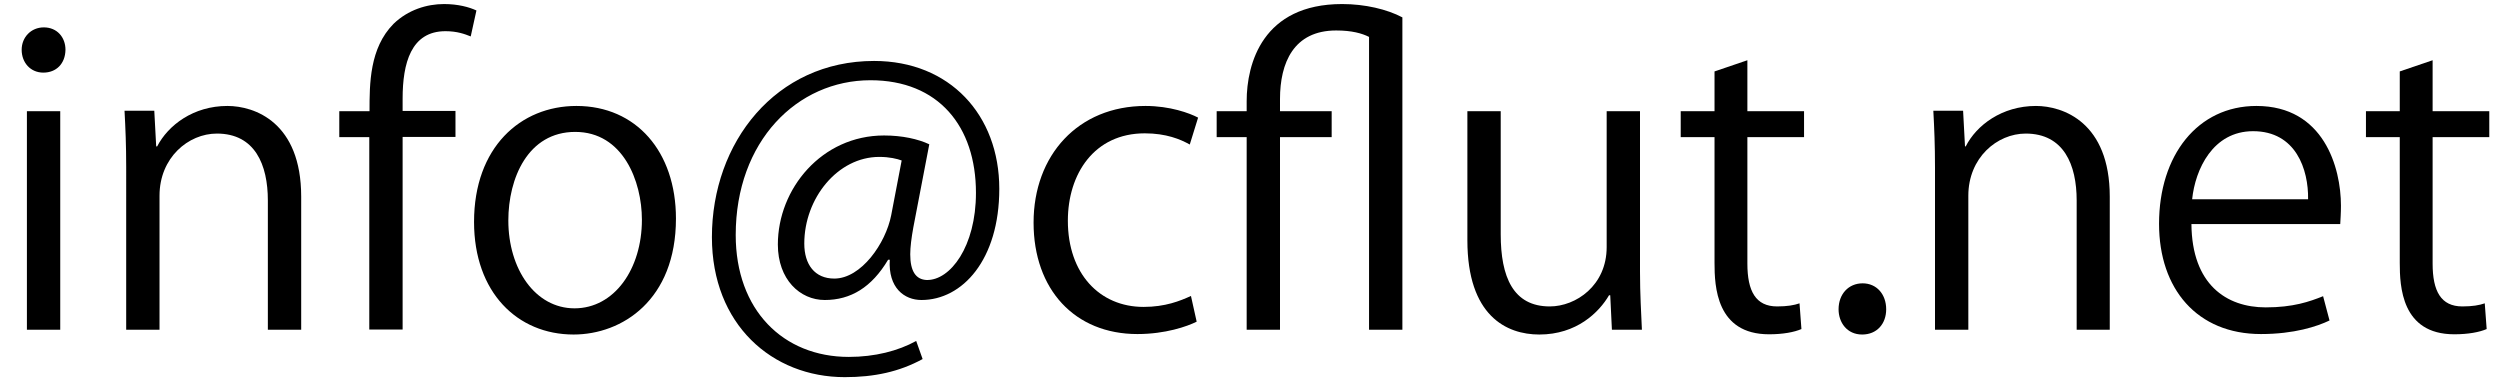 <?xml version="1.0" encoding="utf-8"?>
<!-- Generator: Adobe Illustrator 27.7.0, SVG Export Plug-In . SVG Version: 6.00 Build 0)  -->
<svg version="1.1" id="レイヤー_1" xmlns="http://www.w3.org/2000/svg" xmlns:xlink="http://www.w3.org/1999/xlink" x="0px"
	 y="0px" viewBox="0 0 105 16" style="enable-background:new 0 0 105 16;" xml:space="preserve">
<g>
	<path d="M1.82,3.05c-0.54,0-0.91-0.42-0.91-0.96c0-0.52,0.39-0.94,0.93-0.94c0.56,0,0.91,0.42,0.91,0.94
		C2.74,2.68,2.36,3.05,1.82,3.05z M2.53,13.85h-1.4V4.67h1.4V13.85z"/>
	<path d="M12.65,13.85h-1.4V8.42c0-1.5-0.54-2.81-2.14-2.81c-1.2,0-2.41,1.01-2.41,2.61v5.63h-1.4V7.03c0-0.94-0.03-1.63-0.07-2.38
		h1.25l0.08,1.5H6.6c0.46-0.89,1.52-1.7,2.95-1.7c1.15,0,3.1,0.69,3.1,3.81V13.85z"/>
	<path d="M15.52,4.67c0-1.15,0-2.65,1.01-3.67c0.61-0.59,1.4-0.83,2.12-0.83c0.59,0,1.06,0.13,1.36,0.27l-0.24,1.09
		c-0.25-0.1-0.57-0.22-1.06-0.22c-1.45,0-1.8,1.35-1.8,2.83v0.52h2.22v1.09h-2.22v8.09h-1.4V5.76h-1.26V4.67H15.52z"/>
	<path d="M28.39,9.18c0,3.42-2.26,4.87-4.3,4.87c-2.36,0-4.18-1.77-4.18-4.73c0-3.13,1.95-4.87,4.3-4.87
		C26.72,4.45,28.39,6.37,28.39,9.18z M24.16,5.54c-1.99,0-2.81,1.95-2.81,3.72c0,2.04,1.13,3.69,2.78,3.69
		c1.67,0,2.83-1.65,2.83-3.72C26.96,7.6,26.16,5.54,24.16,5.54z"/>
	<path d="M38.36,9.55c-0.08,0.44-0.13,0.83-0.13,1.13c0,0.72,0.24,1.06,0.69,1.08c0.99,0.02,2.07-1.4,2.07-3.66
		c0-2.8-1.58-4.73-4.43-4.73c-3.08,0-5.66,2.56-5.66,6.5c0,3.15,1.99,5.12,4.75,5.12c1.09,0,2.07-0.25,2.83-0.67l0.27,0.76
		c-0.99,0.54-2.04,0.76-3.27,0.76c-3.05,0-5.58-2.21-5.58-5.88c0-3.98,2.68-7.4,6.81-7.4c3.18,0,5.26,2.27,5.26,5.37
		c0,2.98-1.55,4.67-3.27,4.67c-0.72,0-1.4-0.51-1.33-1.69H37.3c-0.69,1.16-1.57,1.69-2.66,1.69c-1.04,0-1.97-0.86-1.97-2.33
		c0-2.34,1.84-4.58,4.46-4.58c0.77,0,1.43,0.15,1.9,0.37L38.36,9.55z M37.87,6.74c-0.19-0.07-0.51-0.15-0.94-0.15
		c-1.75,0-3.15,1.74-3.15,3.64c0,0.88,0.44,1.47,1.26,1.47c1.13,0,2.16-1.48,2.39-2.66L37.87,6.74z"/>
	<path d="M50.26,13.51c-0.4,0.2-1.31,0.52-2.49,0.52c-2.63,0-4.36-1.87-4.36-4.68c0-2.83,1.87-4.9,4.7-4.9
		c1.03,0,1.85,0.3,2.21,0.49l-0.35,1.13c-0.39-0.22-0.99-0.47-1.89-0.47c-2.12,0-3.23,1.7-3.23,3.67c0,2.22,1.33,3.62,3.18,3.62
		c0.91,0,1.53-0.25,1.99-0.46L50.26,13.51z"/>
	<path d="M53.76,13.85h-1.4V5.76H51.1V4.67h1.26V4.25c0-1.58,0.67-4.08,4.01-4.08c0.96,0,1.89,0.22,2.53,0.56v13.12h-1.4V1.55
		c-0.3-0.15-0.72-0.27-1.38-0.27c-1.79,0-2.36,1.36-2.36,2.88v0.51h2.17v1.09h-2.17V13.85z"/>
	<path d="M68.88,11.41c0,0.94,0.05,1.74,0.08,2.44H67.7l-0.07-1.45h-0.05c-0.42,0.72-1.36,1.65-2.93,1.65
		c-1.38,0-3.02-0.79-3.02-3.96V4.67h1.4v5.17c0,1.79,0.52,3.03,2.06,3.03c1.1,0,2.39-0.88,2.39-2.49V4.67h1.4V11.41z"/>
	<path d="M72.01,3l1.38-0.47v2.14h2.38v1.09h-2.38v5.31c0,1.16,0.35,1.8,1.25,1.8c0.42,0,0.71-0.05,0.94-0.13l0.08,1.08
		c-0.3,0.13-0.77,0.22-1.36,0.22c-2.22,0-2.29-2.02-2.29-3V5.76h-1.42V4.67h1.42V3z"/>
	<path d="M77.22,12.99c0-0.64,0.42-1.09,1.01-1.09s0.99,0.46,0.99,1.09c0,0.61-0.39,1.06-1.01,1.06
		C77.57,14.05,77.22,13.54,77.22,12.99z"/>
	<path d="M88.62,13.85h-1.4V8.42c0-1.5-0.54-2.81-2.14-2.81c-1.2,0-2.41,1.01-2.41,2.61v5.63h-1.4V7.03c0-0.94-0.03-1.63-0.07-2.38
		h1.25l0.08,1.5h0.03c0.45-0.89,1.52-1.7,2.95-1.7c1.14,0,3.1,0.69,3.1,3.81V13.85z"/>
	<path d="M97.84,13.46c-0.52,0.25-1.48,0.57-2.88,0.57c-2.68,0-4.28-1.89-4.28-4.63c0-2.88,1.62-4.95,4.09-4.95
		c2.83,0,3.55,2.59,3.55,4.19c0,0.32-0.02,0.56-0.03,0.77h-6.25c0.02,2.54,1.47,3.5,3.12,3.5c1.15,0,1.84-0.24,2.41-0.47
		L97.84,13.46z M96.94,8.37c0.02-1.25-0.51-2.86-2.31-2.86c-1.69,0-2.43,1.6-2.56,2.86H96.94z"/>
	<path d="M100.79,3l1.38-0.47v2.14h2.38v1.09h-2.38v5.31c0,1.16,0.35,1.8,1.25,1.8c0.42,0,0.71-0.05,0.94-0.13l0.08,1.08
		c-0.3,0.13-0.77,0.22-1.36,0.22c-2.22,0-2.29-2.02-2.29-3V5.76h-1.42V4.67h1.42V3z"/>
</g>
<g>
</g>
<g>
</g>
<g>
</g>
<g>
</g>
<g>
</g>
<g>
</g>
<g>
</g>
<g>
</g>
<g>
</g>
<g>
</g>
<g>
</g>
<g>
</g>
<g>
</g>
<g>
</g>
<g>
</g>
</svg>
